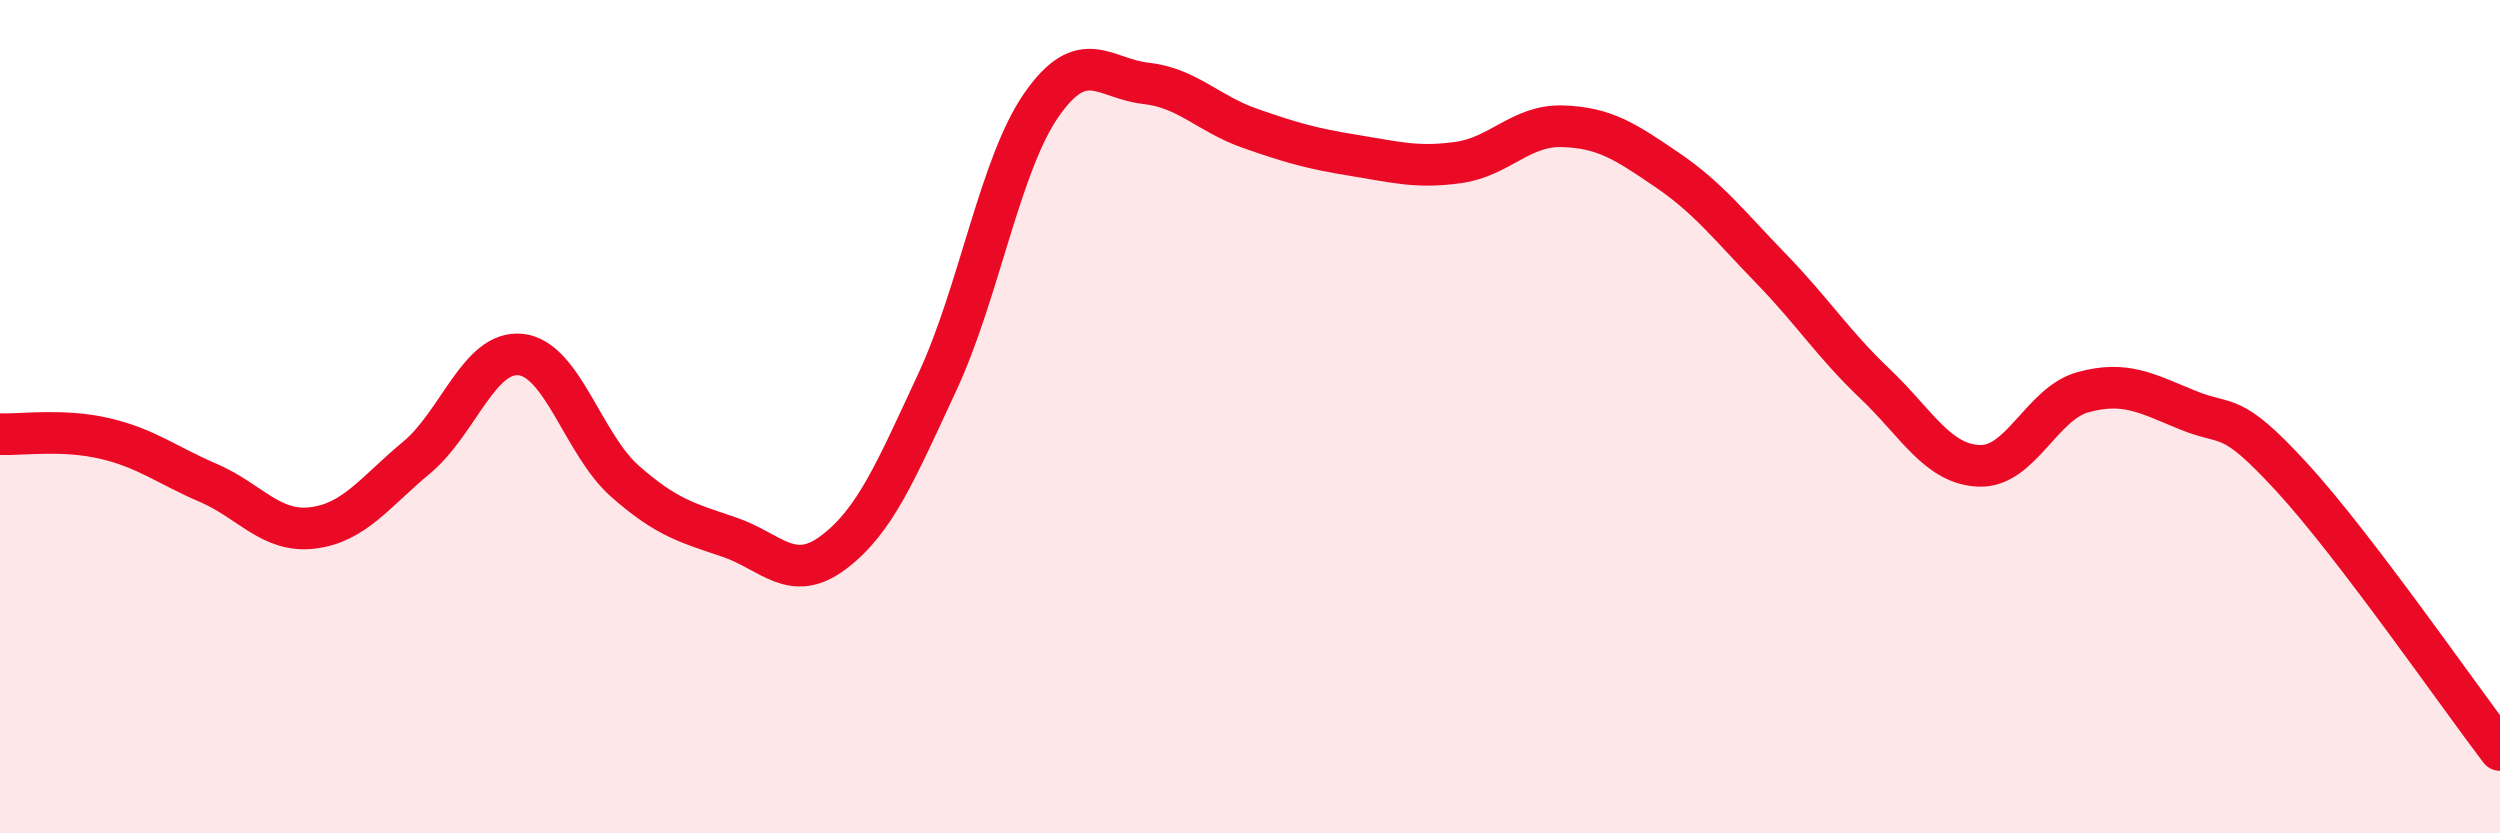 
    <svg width="60" height="20" viewBox="0 0 60 20" xmlns="http://www.w3.org/2000/svg">
      <path
        d="M 0,10.42 C 0.5,10.44 1.5,10.29 2.5,10.52 C 3.5,10.75 4,11.16 5,11.59 C 6,12.02 6.5,12.79 7.5,12.67 C 8.5,12.55 9,11.81 10,10.98 C 11,10.15 11.5,8.4 12.5,8.51 C 13.5,8.62 14,10.67 15,11.55 C 16,12.43 16.5,12.55 17.5,12.89 C 18.5,13.23 19,14.01 20,13.26 C 21,12.51 21.5,11.31 22.5,9.16 C 23.5,7.01 24,3.94 25,2.51 C 26,1.08 26.5,1.89 27.5,2 C 28.5,2.11 29,2.73 30,3.08 C 31,3.43 31.5,3.57 32.5,3.73 C 33.5,3.89 34,4.04 35,3.9 C 36,3.76 36.5,3 37.5,3.03 C 38.5,3.06 39,3.39 40,4.07 C 41,4.75 41.5,5.41 42.5,6.44 C 43.5,7.47 44,8.26 45,9.21 C 46,10.16 46.5,11.14 47.5,11.18 C 48.5,11.22 49,9.68 50,9.41 C 51,9.14 51.5,9.43 52.5,9.84 C 53.5,10.25 53.5,9.82 55,11.45 C 56.5,13.08 59,16.69 60,18L60 20L0 20Z"
        fill="#EB0A25"
        opacity="0.1"
        stroke-linecap="round"
        stroke-linejoin="round"
      />
      <path
        d="M 0,10.42 C 0.5,10.44 1.5,10.29 2.5,10.52 C 3.5,10.75 4,11.16 5,11.59 C 6,12.02 6.5,12.79 7.5,12.67 C 8.5,12.55 9,11.81 10,10.98 C 11,10.15 11.5,8.4 12.5,8.51 C 13.5,8.62 14,10.67 15,11.55 C 16,12.43 16.5,12.55 17.5,12.89 C 18.5,13.23 19,14.01 20,13.26 C 21,12.51 21.5,11.31 22.5,9.16 C 23.5,7.01 24,3.94 25,2.51 C 26,1.08 26.5,1.89 27.5,2 C 28.5,2.11 29,2.73 30,3.08 C 31,3.43 31.5,3.57 32.5,3.73 C 33.5,3.89 34,4.04 35,3.9 C 36,3.76 36.5,3 37.5,3.03 C 38.5,3.06 39,3.39 40,4.07 C 41,4.75 41.5,5.41 42.5,6.44 C 43.5,7.47 44,8.26 45,9.21 C 46,10.16 46.5,11.14 47.5,11.18 C 48.5,11.22 49,9.68 50,9.41 C 51,9.14 51.5,9.43 52.5,9.84 C 53.5,10.25 53.5,9.82 55,11.45 C 56.5,13.08 59,16.69 60,18"
        stroke="#EB0A25"
        stroke-width="1"
        fill="none"
        stroke-linecap="round"
        stroke-linejoin="round"
      />
    </svg>
  